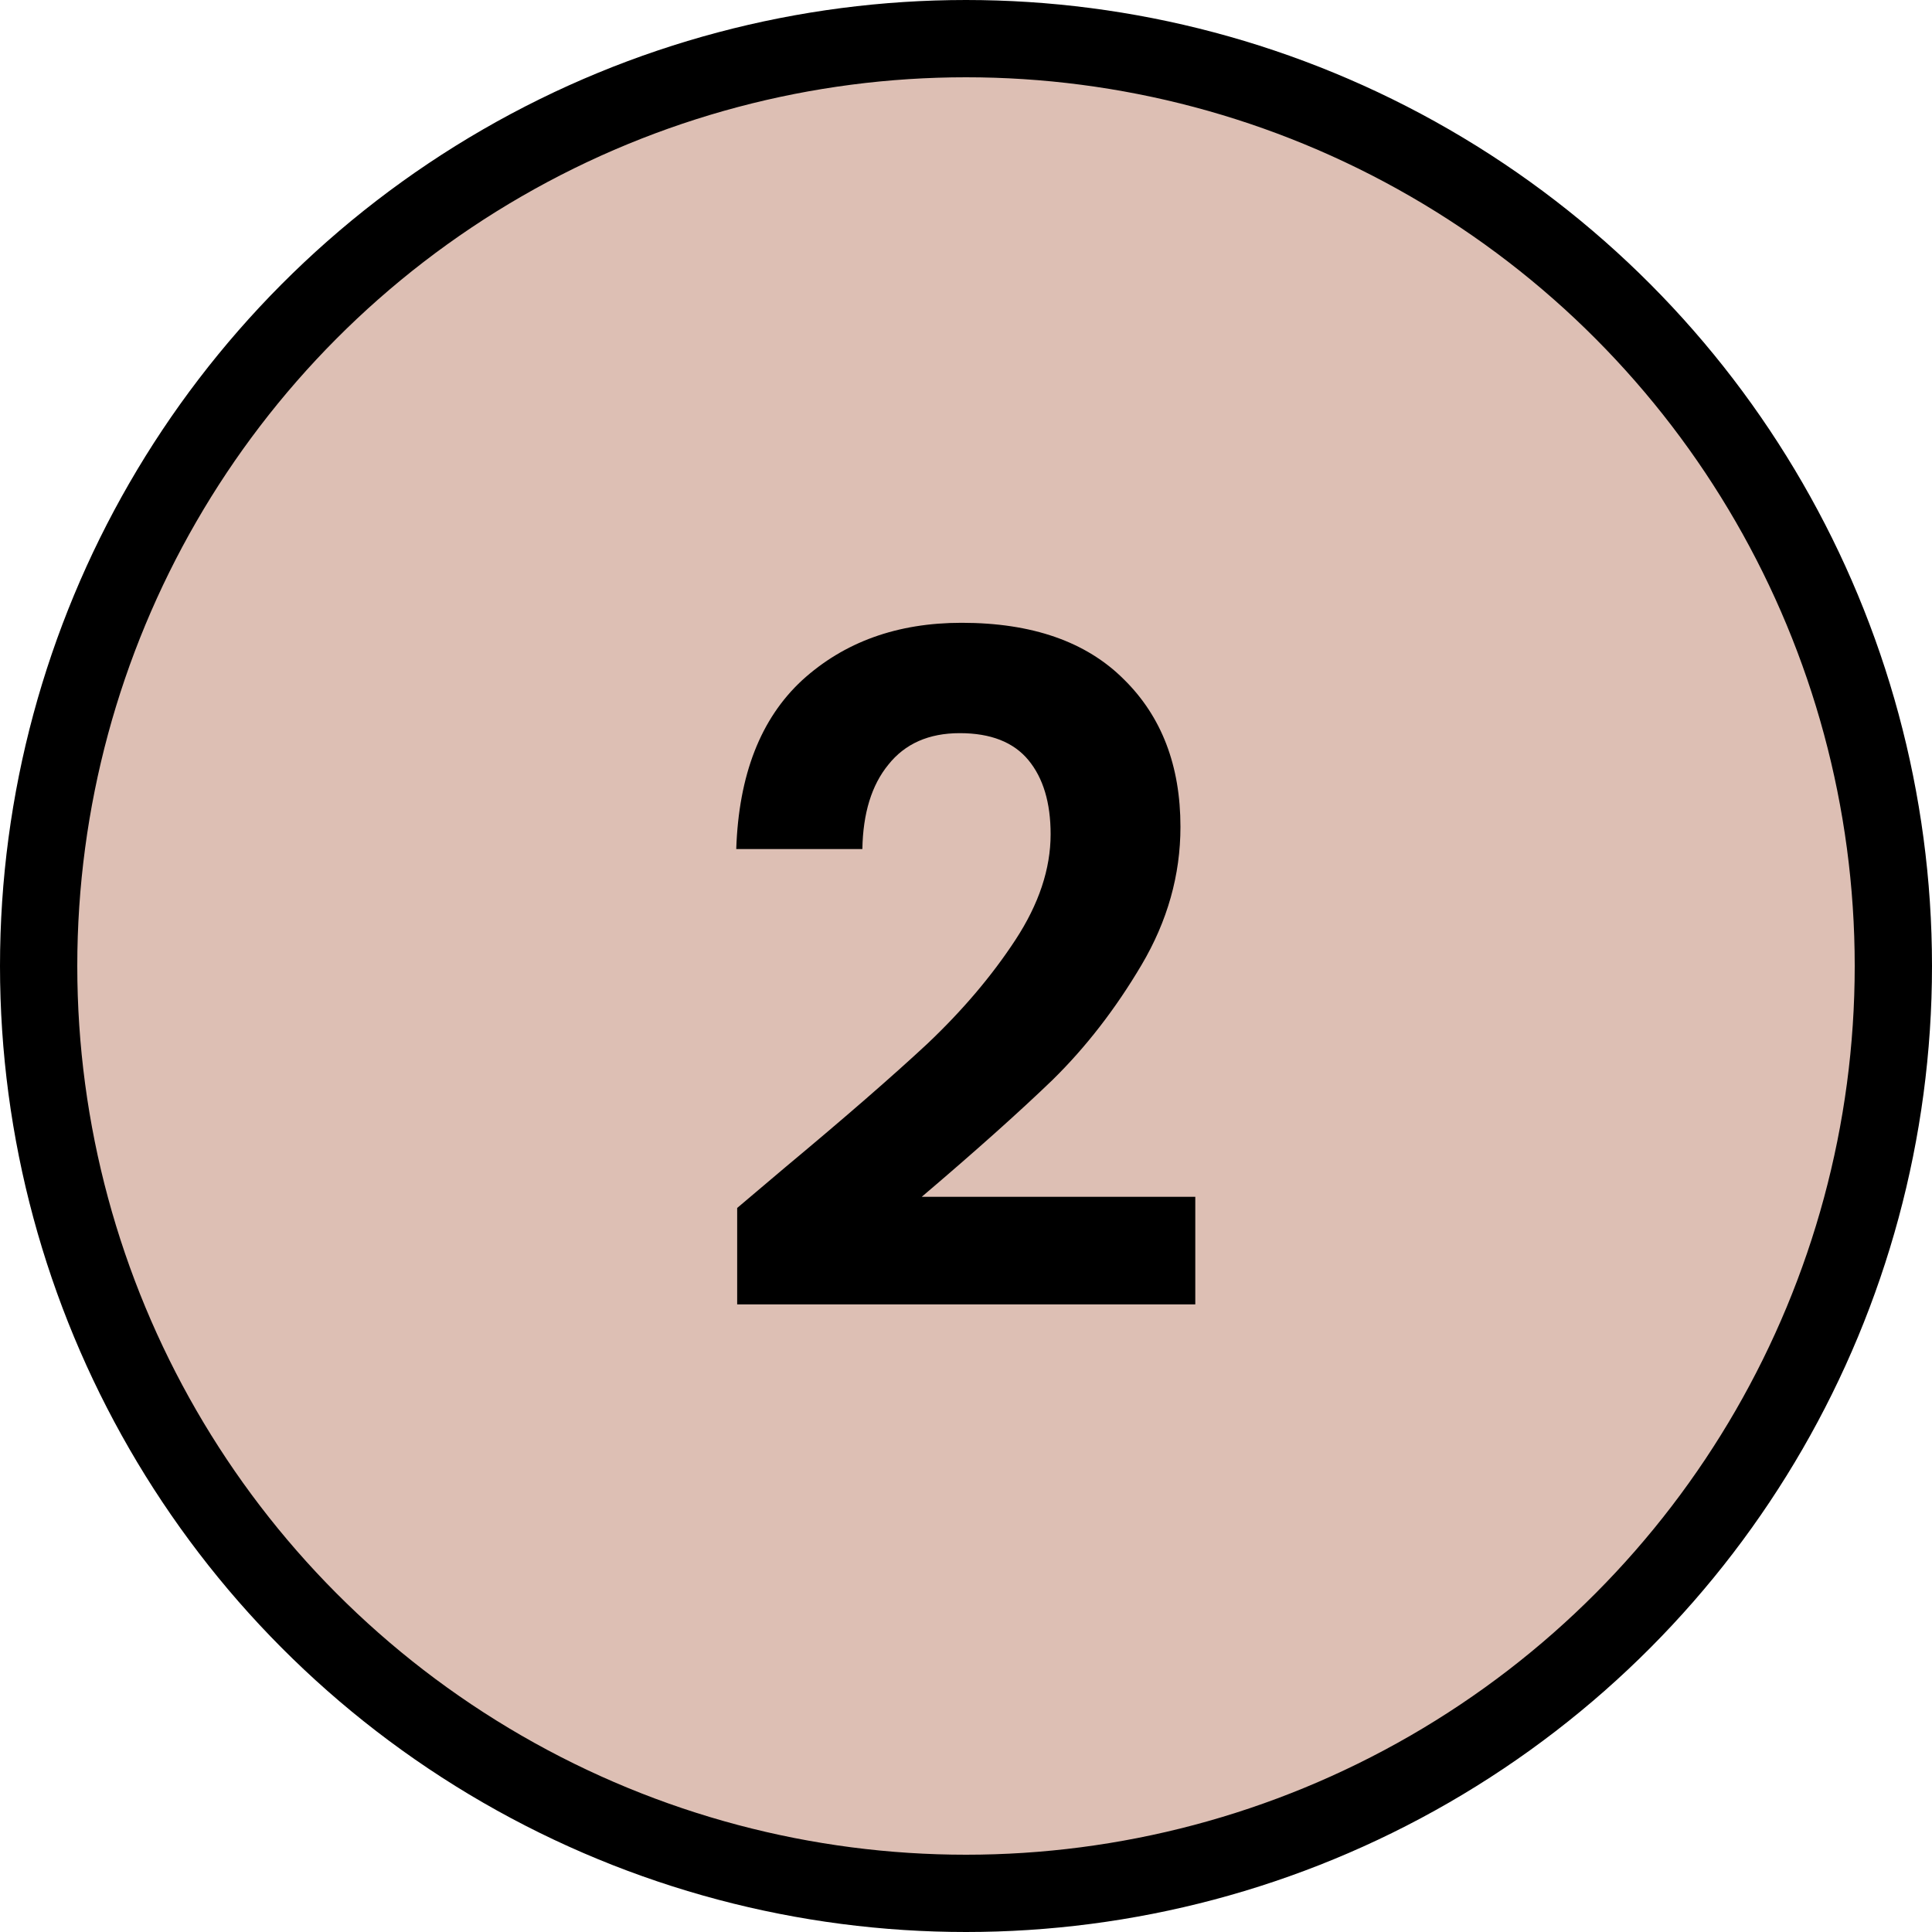 <svg width="25" height="25" viewBox="0 0 25 25" fill="none" xmlns="http://www.w3.org/2000/svg">
<circle cx="12.5" cy="12.5" r="12" fill="#DDBFB4" stroke="black"/>
<path d="M10.163 15.103C10.931 14.463 11.543 13.931 11.999 13.507C12.455 13.075 12.835 12.627 13.139 12.163C13.443 11.699 13.595 11.243 13.595 10.795C13.595 10.387 13.499 10.067 13.307 9.835C13.115 9.603 12.819 9.487 12.419 9.487C12.019 9.487 11.711 9.623 11.495 9.895C11.279 10.159 11.167 10.523 11.159 10.987H9.527C9.559 10.027 9.843 9.299 10.379 8.803C10.923 8.307 11.611 8.059 12.443 8.059C13.355 8.059 14.055 8.303 14.543 8.791C15.031 9.271 15.275 9.907 15.275 10.699C15.275 11.323 15.107 11.919 14.771 12.487C14.435 13.055 14.051 13.551 13.619 13.975C13.187 14.391 12.623 14.895 11.927 15.487H15.467V16.879H9.539V15.631L10.163 15.103Z" fill="black"/>
</svg>
